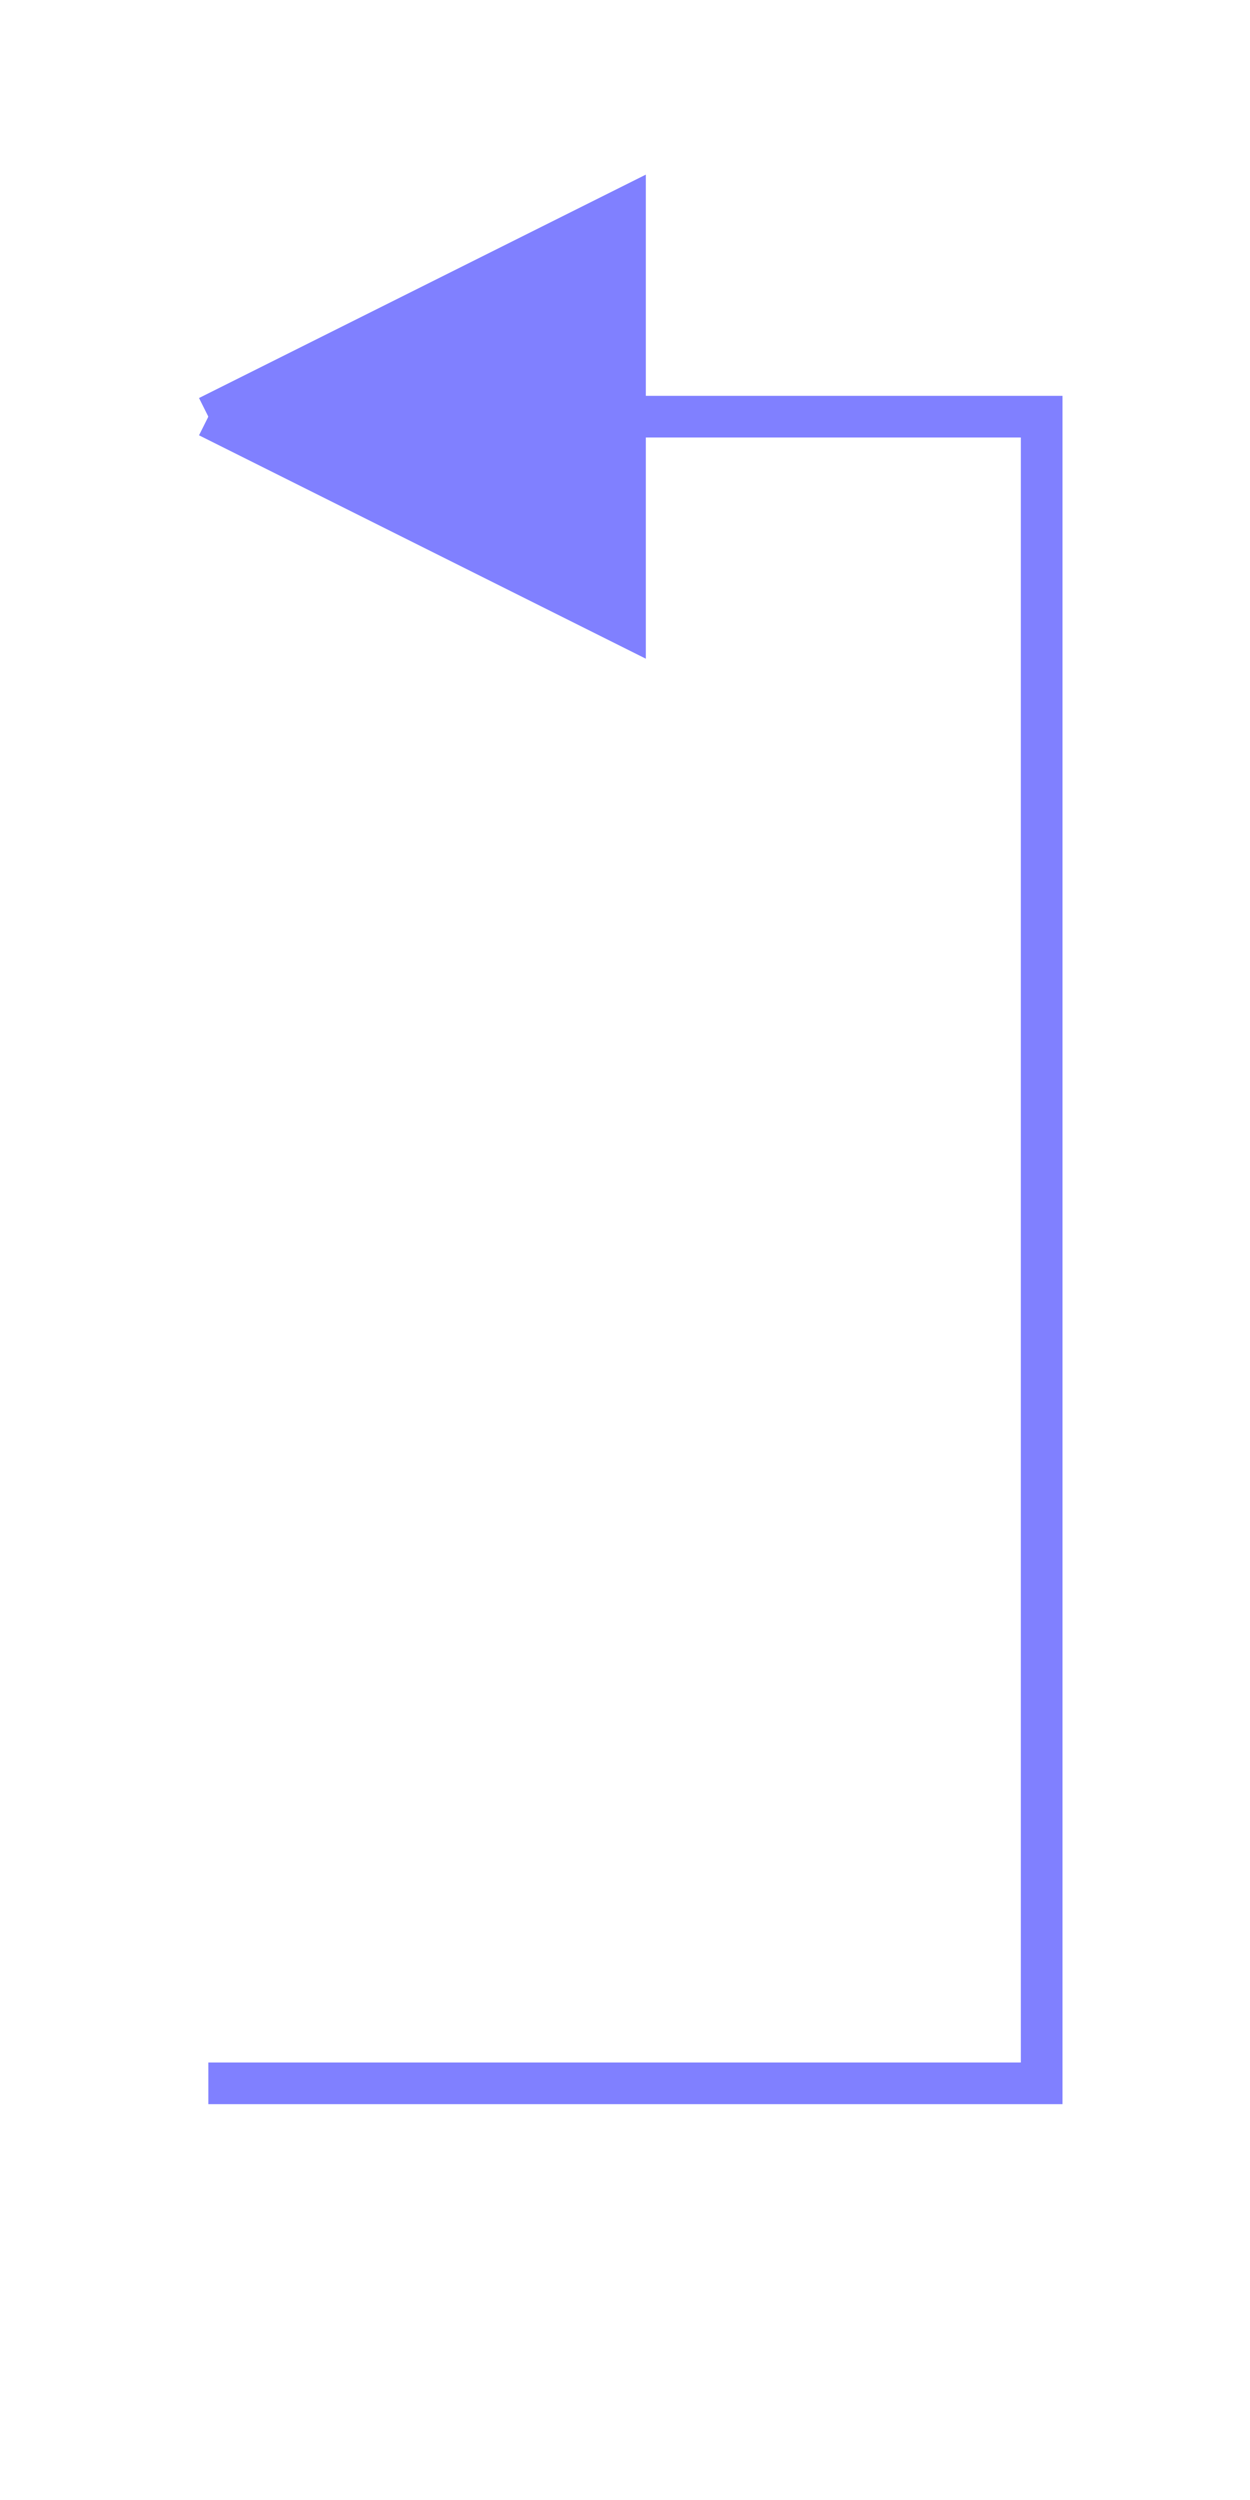 ﻿<svg xmlns="http://www.w3.org/2000/svg" width="30" height="60">
<rect x="0" y="0" width="100%" height="100%" fill="white" />

<polyline points="5,10 25,10 25,50 5,50" fill="none" stroke="rgb(128,128,255)"/>
<polyline points="5,10 15,5 15,15 5,10" fill="rgb(128,128,255)" stroke="rgb(128,128,255)"/>

</svg>